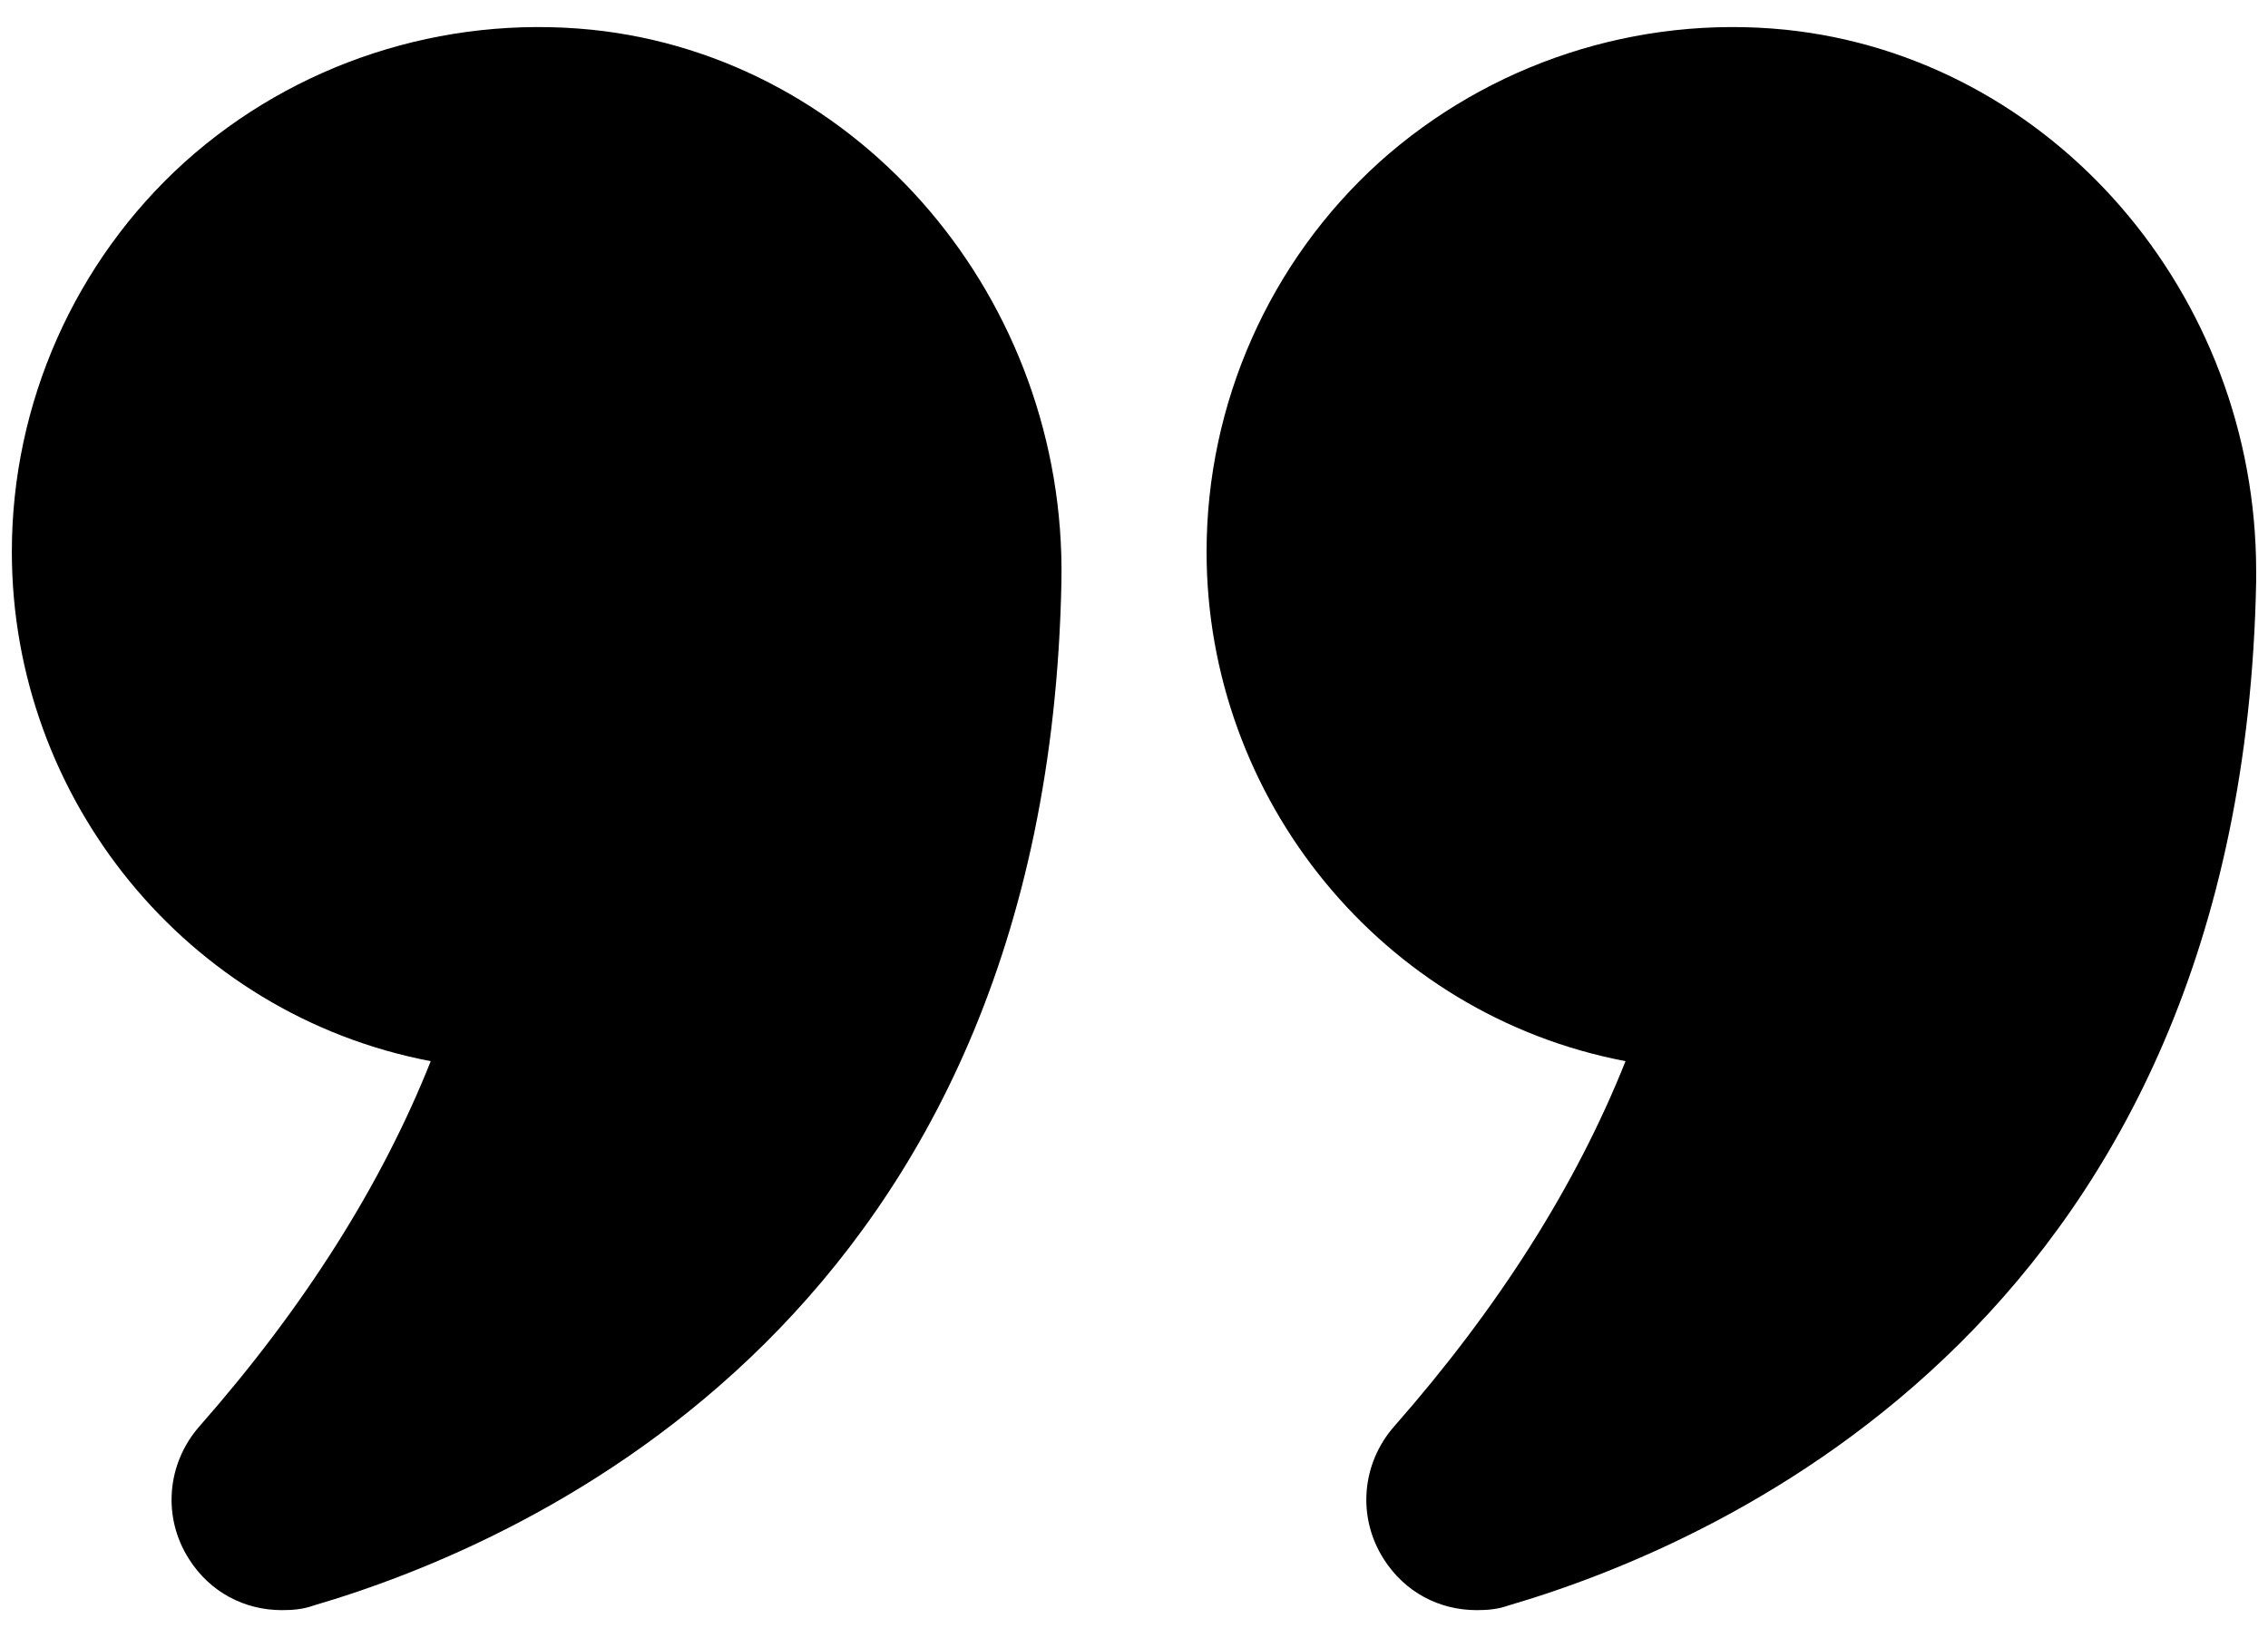 <svg width="36" height="26" viewBox="0 0 36 26" fill="none" xmlns="http://www.w3.org/2000/svg">
<path d="M6.837 16.848C6.054 18.819 4.819 20.766 3.168 22.643C2.646 23.236 2.574 24.091 3.002 24.756C3.334 25.279 3.881 25.564 4.474 25.564C4.641 25.564 4.807 25.552 4.973 25.492C8.464 24.471 16.622 20.849 16.848 9.236C16.931 4.759 13.654 0.911 9.391 0.472C7.028 0.234 4.676 1.006 2.931 2.574C1.185 4.153 0.188 6.409 0.188 8.761C0.188 12.679 2.966 16.111 6.837 16.848Z" fill="black"/>
<path d="M28.343 0.472C25.992 0.234 23.641 1.006 21.895 2.574C20.149 4.153 19.152 6.409 19.152 8.761C19.152 12.679 21.931 16.111 25.802 16.848C25.018 18.819 23.783 20.766 22.133 22.643C21.61 23.236 21.539 24.091 21.966 24.756C22.299 25.279 22.845 25.564 23.439 25.564C23.605 25.564 23.771 25.552 23.938 25.492C27.429 24.471 35.587 20.849 35.812 9.236V9.069C35.812 4.664 32.571 0.911 28.343 0.472Z" fill="black"/>
</svg>
